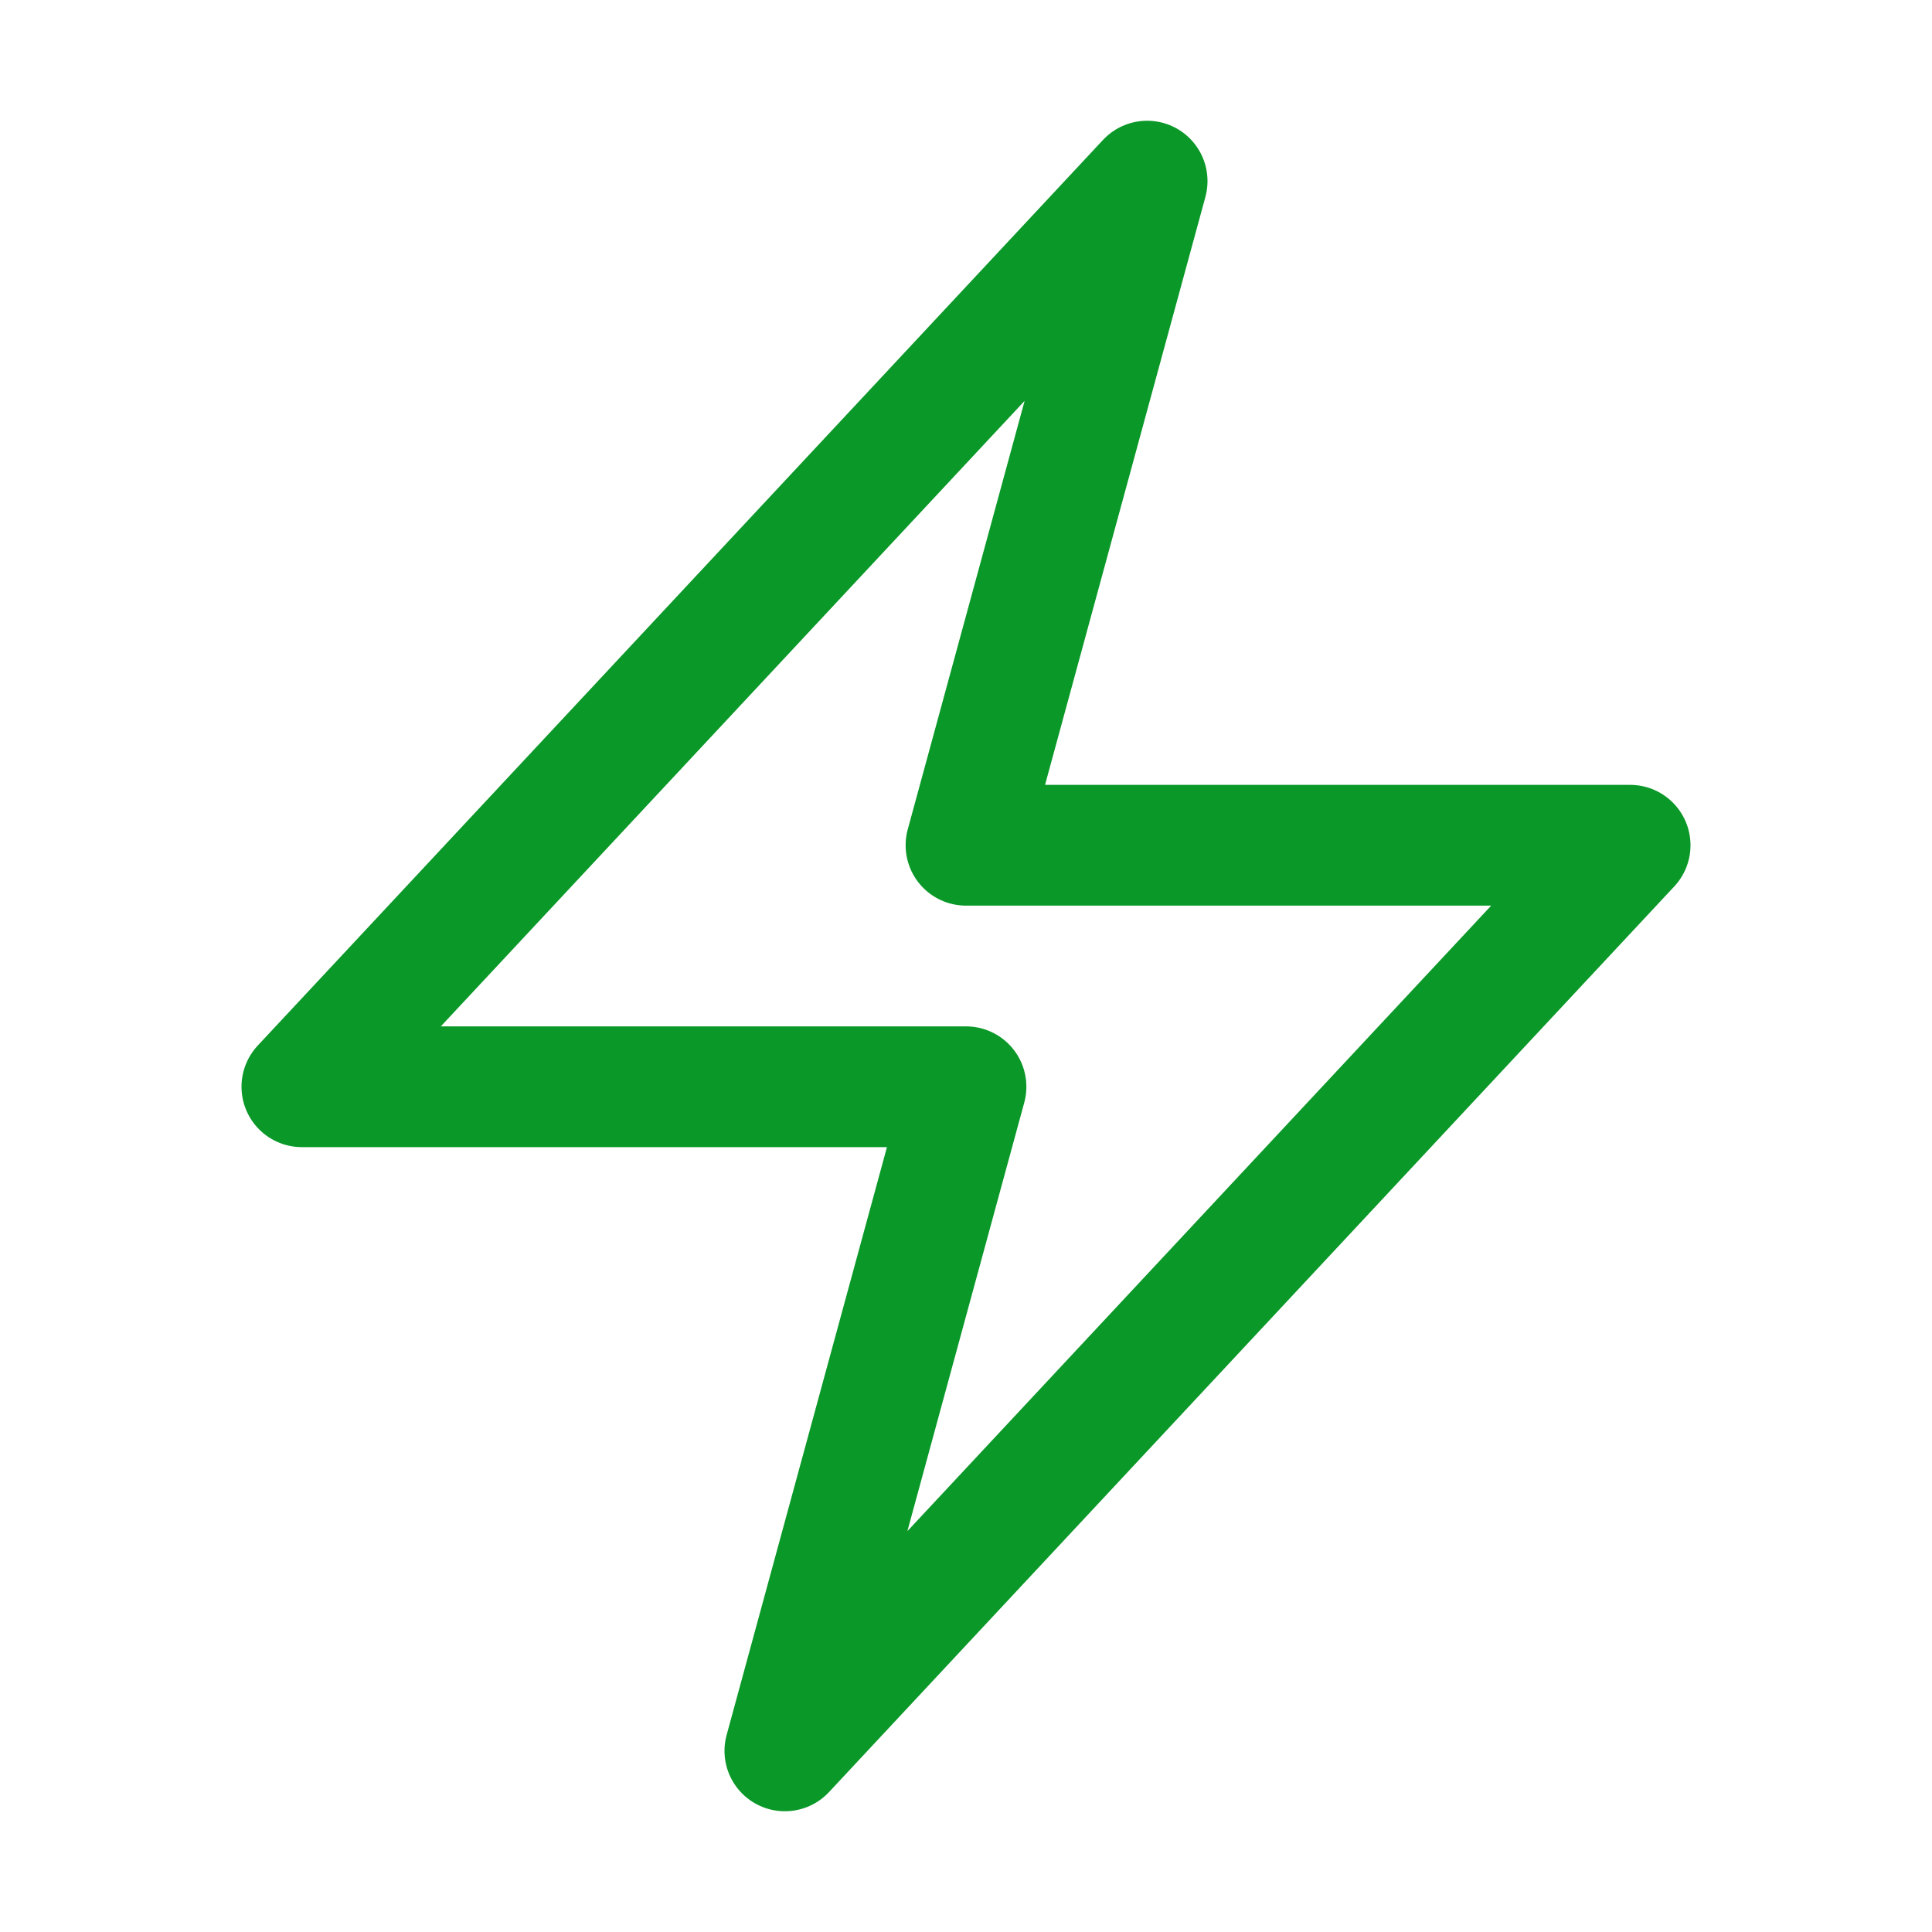 <svg xmlns="http://www.w3.org/2000/svg" viewBox="0 0 40 40" fill="none">
  <path stroke="#0A9828" stroke-linecap="round" stroke-linejoin="round" stroke-width="2.5" d="M6.25 22.5l17.5-18.75L20 17.5h13.75l-17.5 18.75L20 22.5H6.25z"/>
</svg>